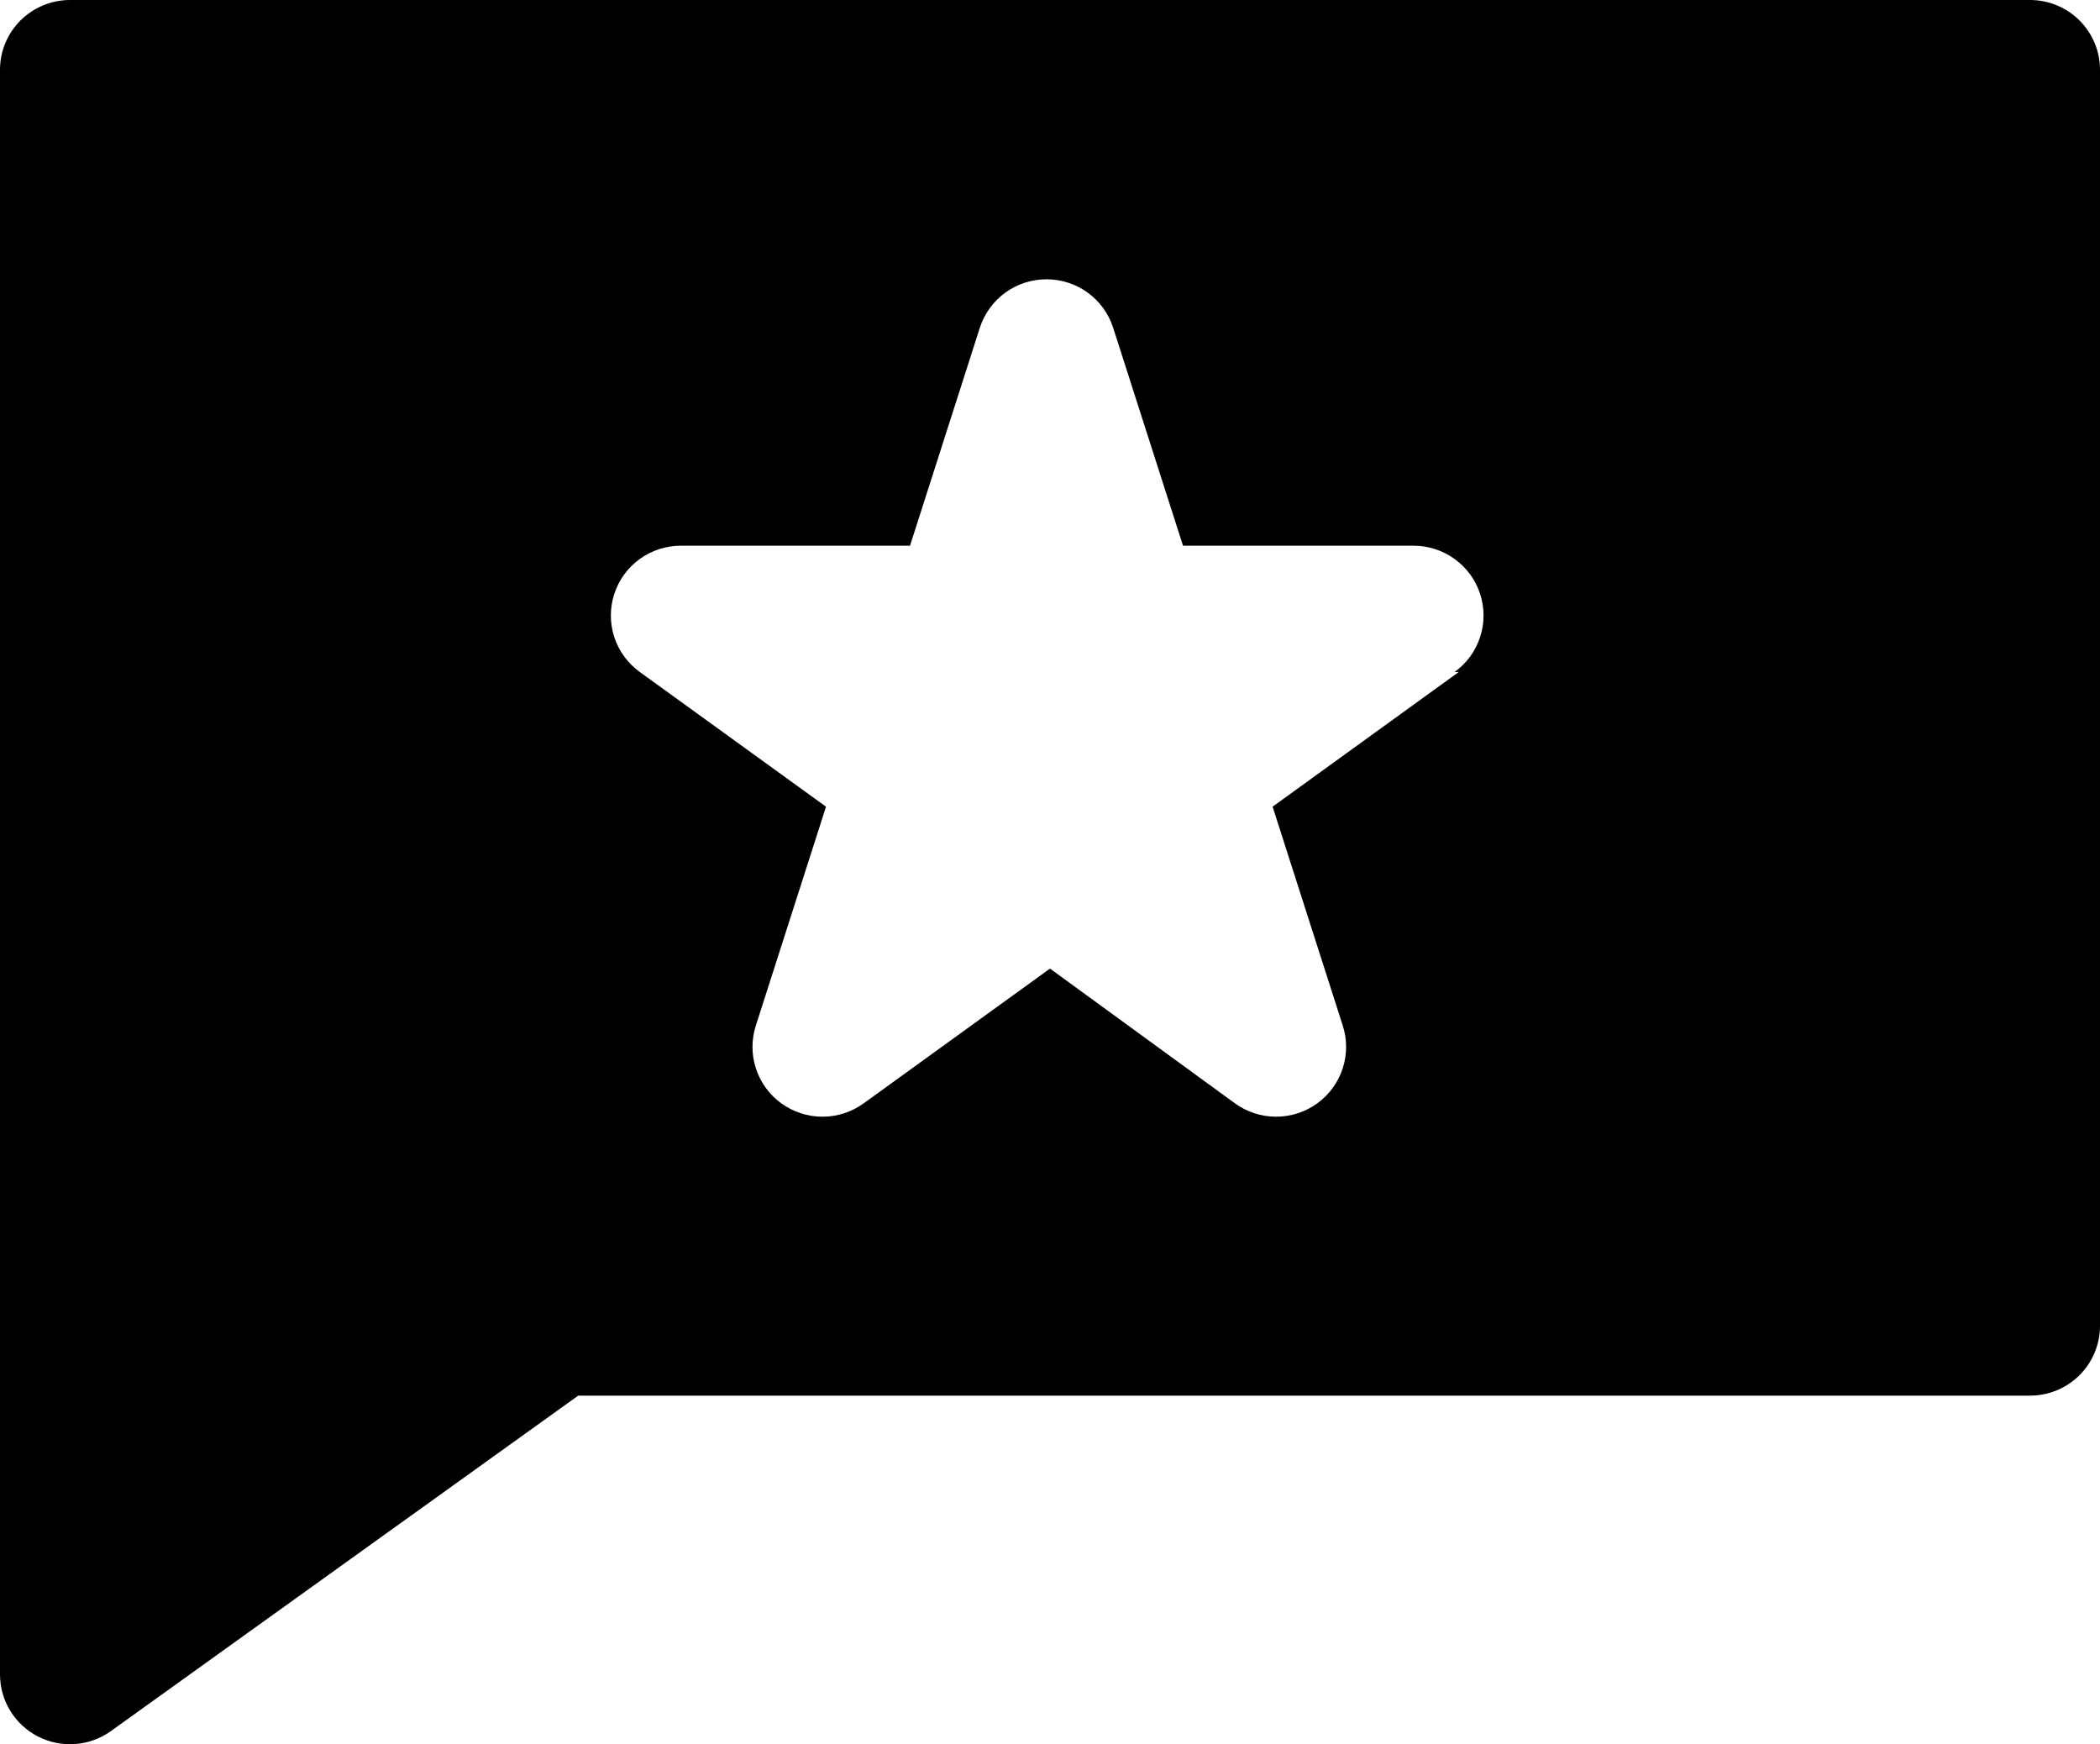 <svg width="59" height="49" viewBox="0 0 59 49" fill="none" xmlns="http://www.w3.org/2000/svg">
<path d="M57.033 0H1.967C1.445 0 0.945 0.207 0.576 0.574C0.207 0.942 0 1.44 0 1.96V47.049C0.002 47.408 0.102 47.76 0.291 48.066C0.479 48.372 0.749 48.62 1.069 48.784C1.39 48.948 1.75 49.021 2.109 48.995C2.469 48.969 2.814 48.845 3.107 48.637L16.245 39.207H57.033C57.555 39.207 58.055 39.001 58.424 38.633C58.793 38.265 59 37.767 59 37.247V1.96C59 1.44 58.793 0.942 58.424 0.574C58.055 0.207 57.555 0 57.033 0ZM40.985 18.878L35.754 22.662L37.721 28.798C37.851 29.192 37.852 29.617 37.724 30.012C37.596 30.407 37.346 30.752 37.009 30.996C36.673 31.24 36.267 31.372 35.85 31.371C35.434 31.371 35.028 31.238 34.692 30.993L29.5 27.21L24.269 30.993C23.933 31.238 23.527 31.371 23.11 31.371C22.694 31.372 22.288 31.24 21.951 30.996C21.614 30.752 21.364 30.407 21.236 30.012C21.108 29.617 21.11 29.192 21.24 28.798L23.207 22.662L17.975 18.878C17.638 18.635 17.387 18.291 17.258 17.897C17.13 17.502 17.13 17.077 17.259 16.683C17.388 16.288 17.639 15.945 17.976 15.702C18.314 15.459 18.72 15.329 19.136 15.33H25.567L27.533 9.194C27.663 8.802 27.913 8.46 28.248 8.218C28.584 7.976 28.988 7.846 29.402 7.846C29.816 7.846 30.219 7.976 30.555 8.218C30.89 8.46 31.141 8.802 31.27 9.194L33.237 15.33H39.707C40.123 15.329 40.529 15.459 40.866 15.702C41.204 15.945 41.455 16.288 41.584 16.683C41.713 17.077 41.713 17.502 41.584 17.897C41.456 18.291 41.205 18.635 40.867 18.878H40.985Z" fill="black"/>
</svg>
